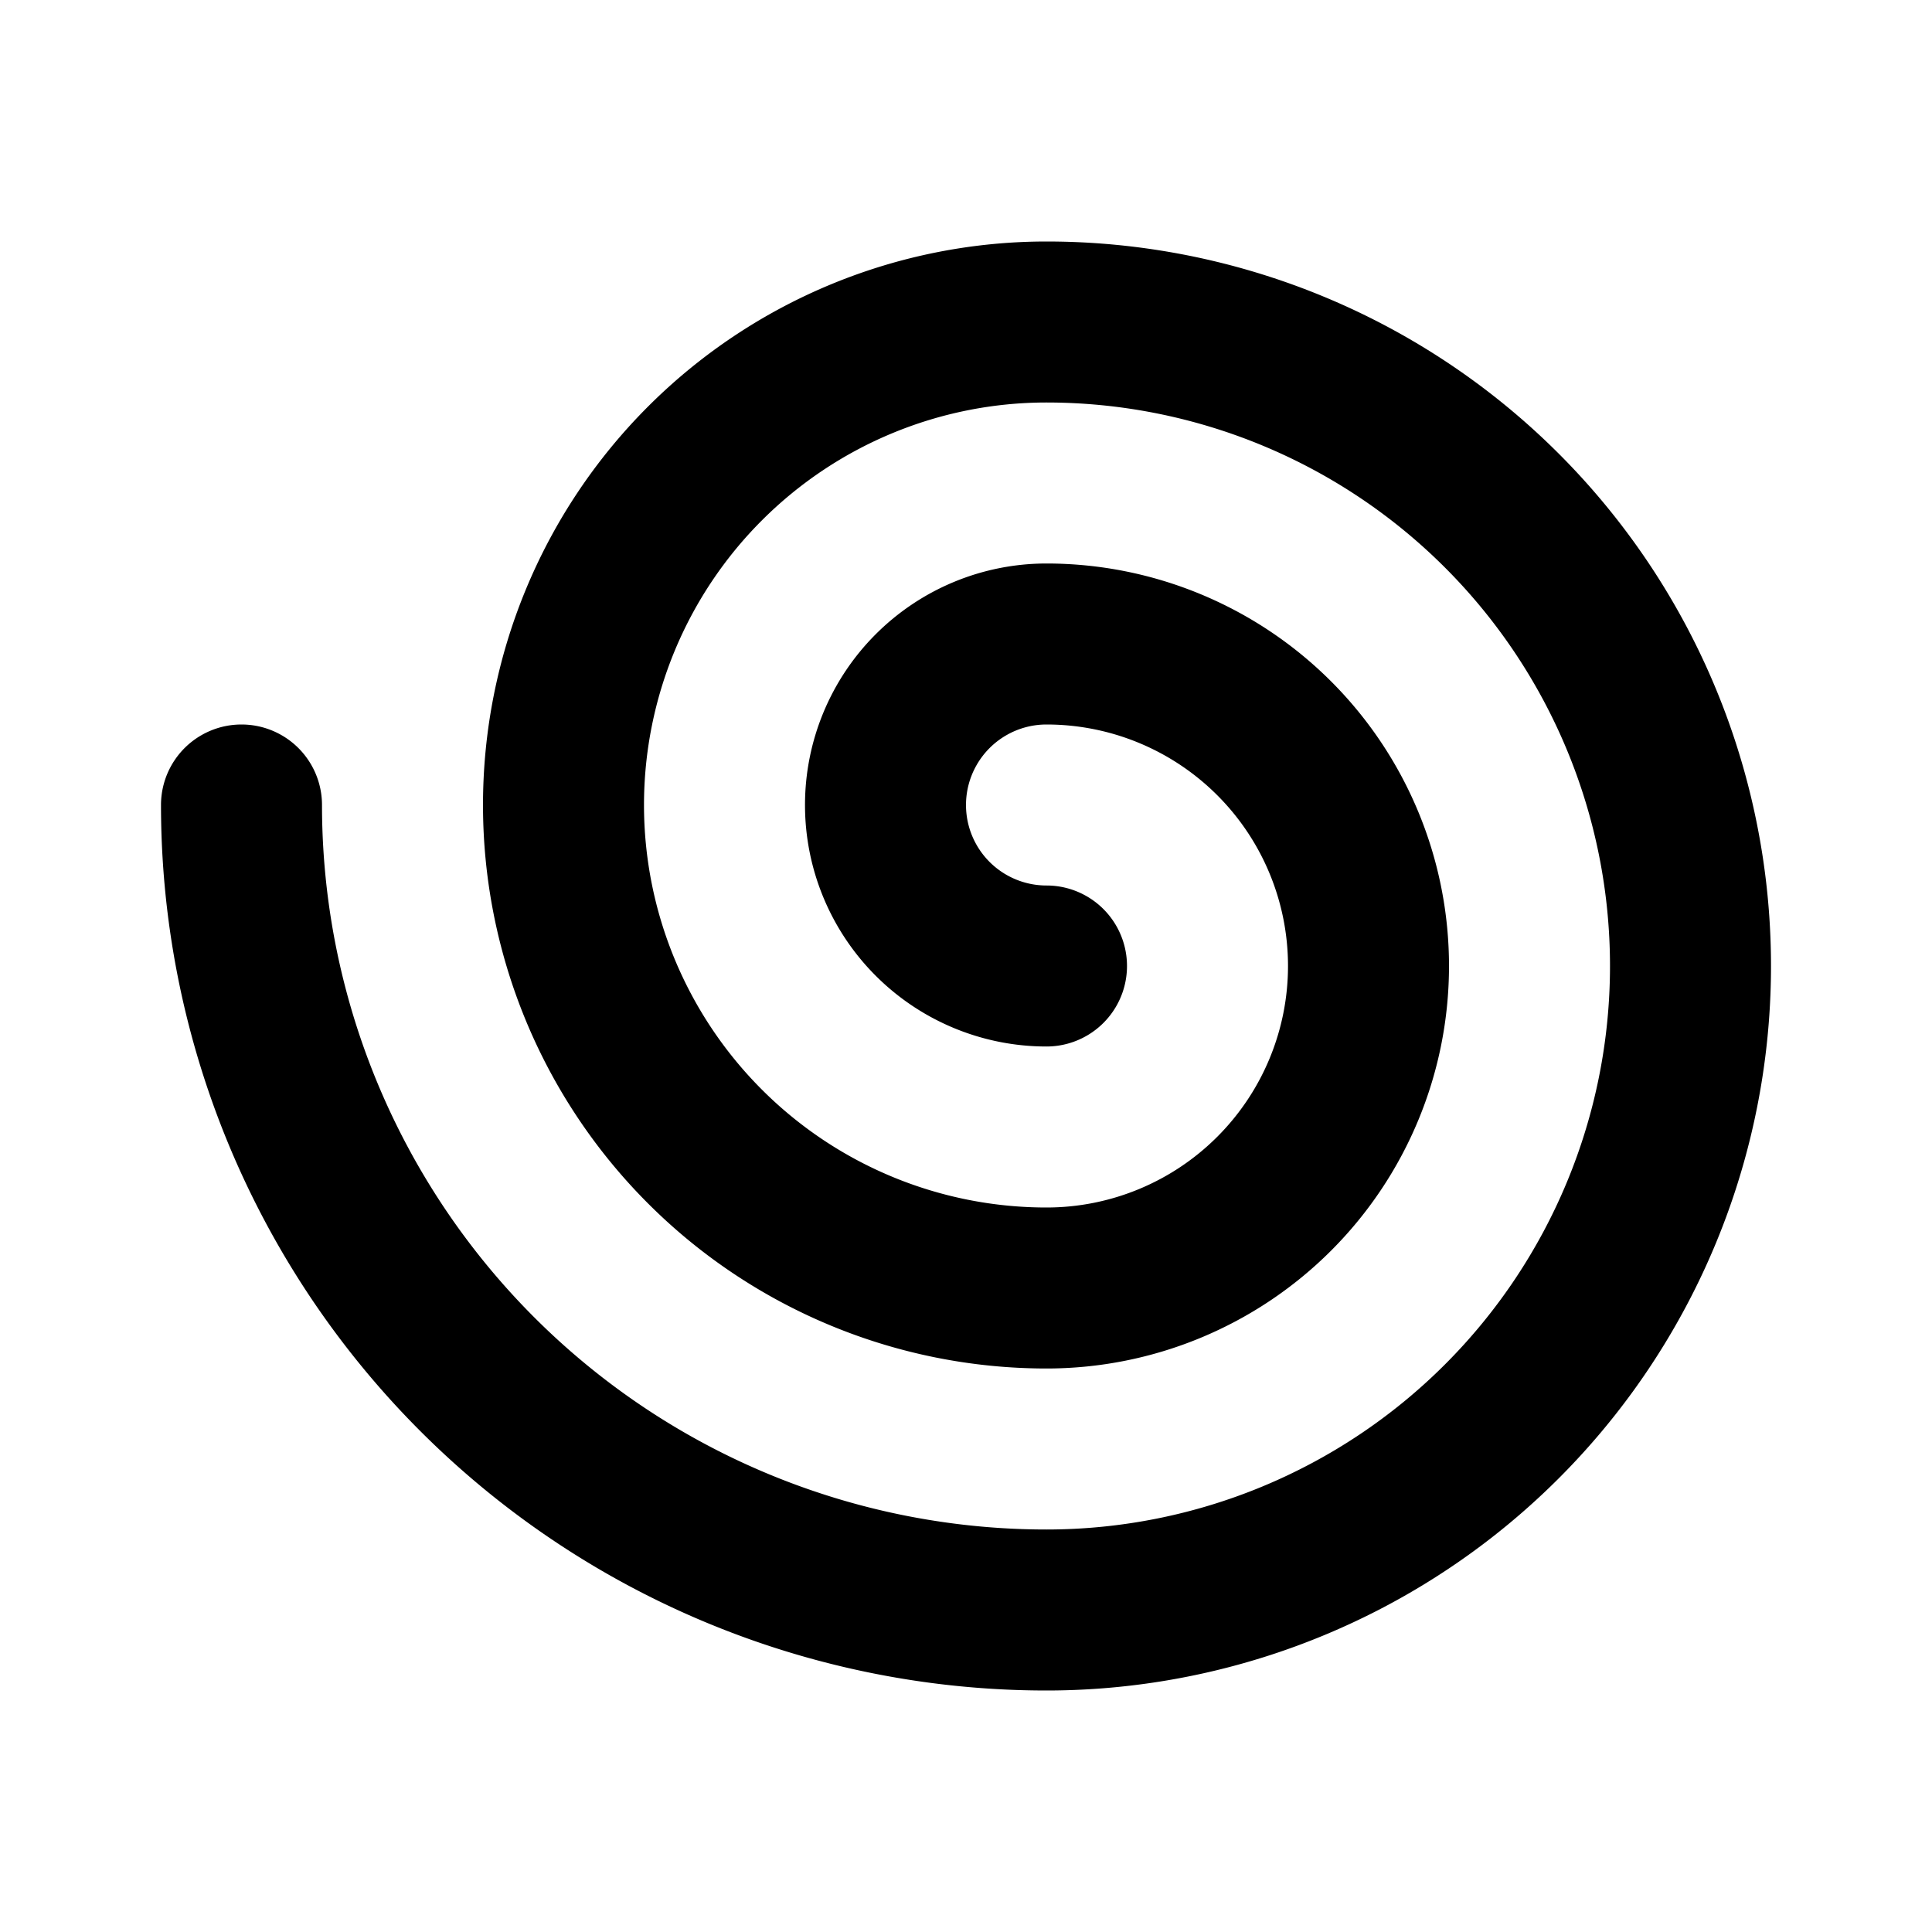 <?xml version="1.0" encoding="utf-8"?><!-- Uploaded to: SVG Repo, www.svgrepo.com, Generator: SVG Repo Mixer Tools -->
<svg fill="#000000" width="800px" height="800px" viewBox="0 0 24 24" xmlns="http://www.w3.org/2000/svg"><path d="M13,3a7,7,0,0,0,0,14A5,5,0,0,0,13,7a3,3,0,0,0,0,6,1,1,0,0,0,0-2,1,1,0,0,1,0-2,3,3,0,0,1,0,6A5,5,0,0,1,13,5a7,7,0,0,1,0,14,9,9,0,0,1-9-9,1,1,0,0,0-2,0A11,11,0,0,0,13,21,9,9,0,0,0,13,3Z"/></svg>